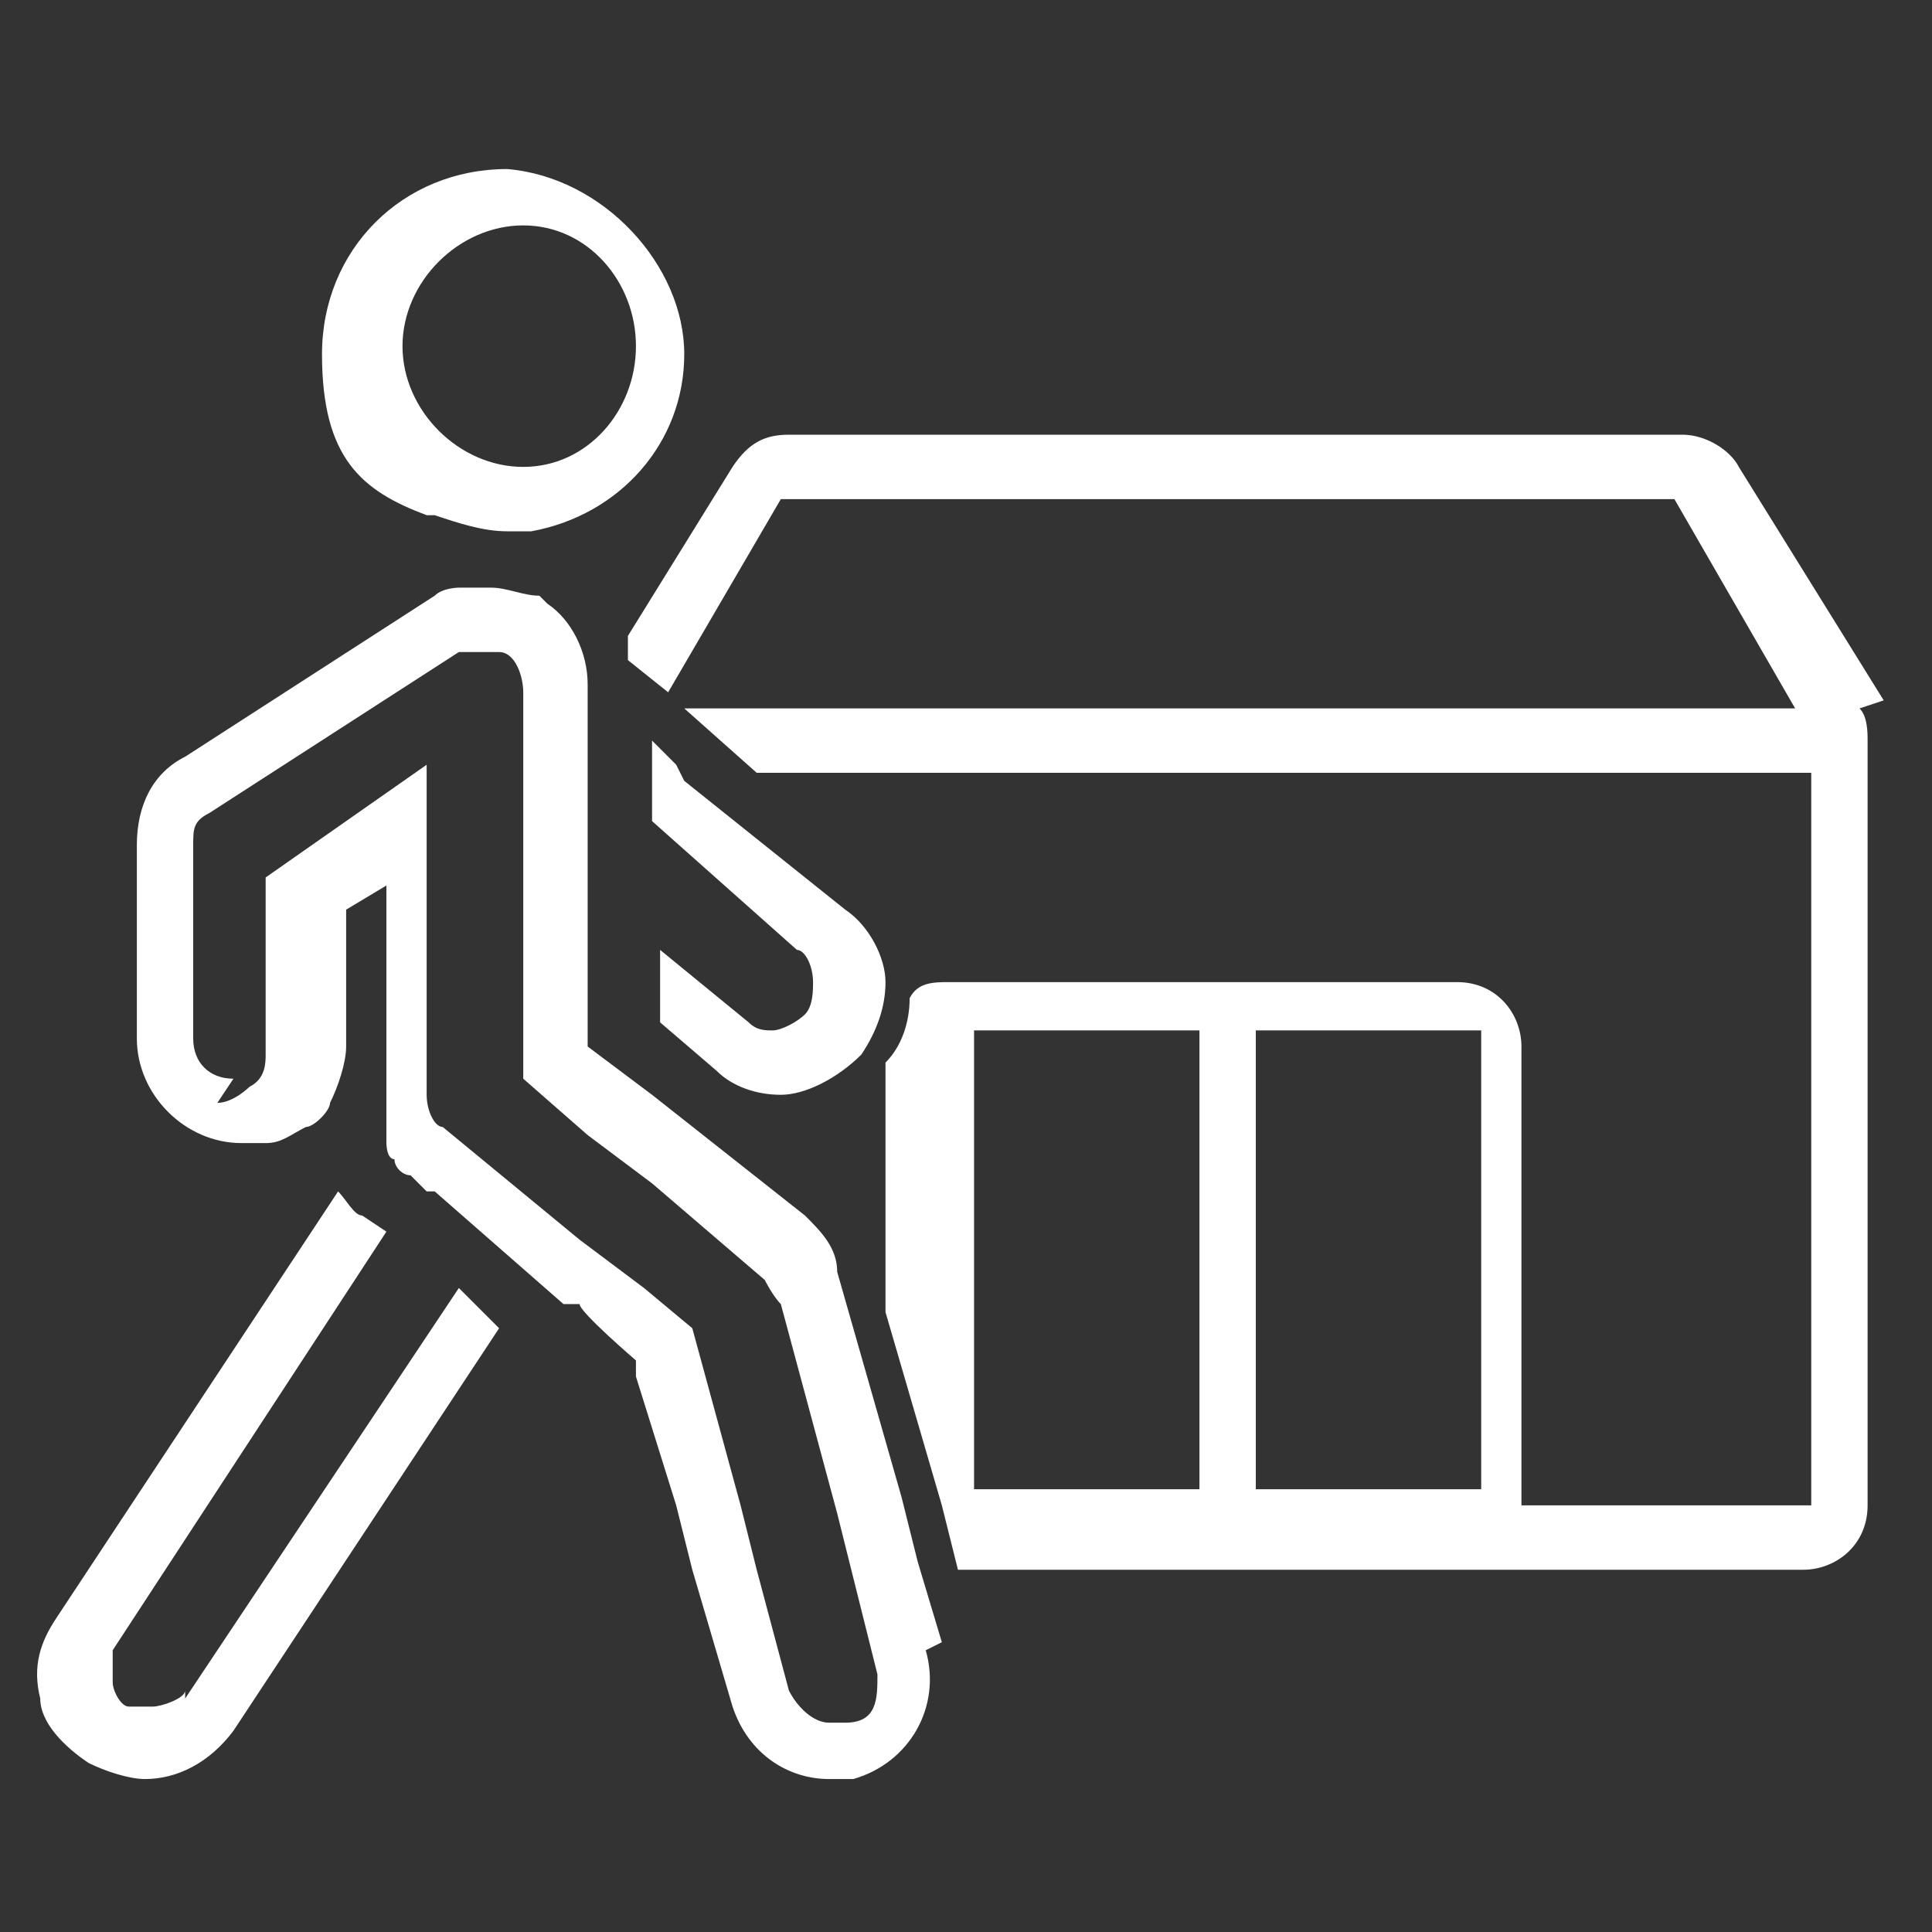 <?xml version="1.0" encoding="UTF-8"?>
<svg id="Calque_1" xmlns="http://www.w3.org/2000/svg" version="1.1" viewBox="0 0 24 24">
  <rect x="0" y="0" width="24" height="24" fill="#333333" stroke="none"/>
  <!-- Generator: Adobe Illustrator 29.1.0, SVG Export Plug-In . SVG Version: 2.1.0 Build 142)  -->
  <defs>
    <style>
      .st0 {
        fill: #fff;
        fill-rule: evenodd;
      }
    </style>
  </defs>
  <path class="st0" d="M15.6,18.5h2.8v-5.7h-2.8v5.7ZM12.1,18.5h2.8v-5.7h-2.8v5.7ZM23.4,8.7l-1.8-2.9c-.1-.2-.4-.4-.7-.4h-11.1c-.3,0-.5.1-.7.4l-1.3,2.1c0,0,0,.2,0,.3l.5.4,1.4-2.4h11.1l1.5,2.6h-13.8l.9.8h13.1v9.1h-3.6v-5.7c0-.4-.3-.8-.8-.8h-6.3c-.2,0-.4,0-.5.2,0,.3-.1.6-.3.8v3.1l.7,2.4.2.8h10.5c.4,0,.8-.3.8-.8v-9.5c0-.1,0-.3-.1-.4ZM2.3,21c0,.1-.3.2-.4.2s-.2,0-.3,0c-.1,0-.2-.2-.2-.3,0-.1,0-.3,0-.4l3.4-5.2-.3-.2c-.1,0-.2-.2-.3-.3l-3.5,5.3c-.2.3-.3.6-.2,1,0,.3.3.6.6.8.2.1.5.2.7.2.4,0,.8-.2,1.1-.6l3.3-5h0c0,0-.5-.5-.5-.5l-3.4,5.1ZM8.4,9.5l-.3-.3h0c0,0,0,.3,0,.3v.7h0c0,0,1.8,1.6,1.8,1.6.1,0,.2.2.2.4,0,.1,0,.3-.1.4-.1.1-.3.2-.4.2s-.2,0-.3-.1l-1.1-.9h0c0,0,0,.9,0,.9h0c0,0,.7.6.7.6.2.2.5.3.8.3s.7-.2,1-.5c.2-.3.3-.6.3-.9,0-.3-.2-.7-.5-.9l-2-1.6ZM2.9,13.4c-.3,0-.5-.2-.5-.5v-2.4c0-.2,0-.3.2-.4l3.1-2c0,0,.2,0,.3,0s.2,0,.2,0c.2,0,.3.3.3.5v4.8l.8.7.8.6,1.4,1.2c0,0,.1.2.2.3l.7,2.6.2.8.3,1.2c0,.3,0,.6-.4.6,0,0-.1,0-.2,0-.2,0-.4-.2-.5-.4l-.4-1.5-.2-.8-.6-2.2-.6-.5-.8-.6-1.7-1.4c-.1,0-.2-.2-.2-.4v-4.1h0l-2,1.4v2.2c0,.1,0,.3-.2.4,0,0-.2.2-.4.2ZM11.7,20.4l-.3-1-.2-.8-.8-2.8c0-.3-.2-.5-.4-.7l-1.9-1.5-.8-.6h0v-4.5c0-.4-.2-.8-.5-1,0,0,0,0-.1-.1-.2,0-.4-.1-.6-.1s-.3,0-.4,0c0,0-.2,0-.3.1l-3.1,2c-.4.2-.6.6-.6,1.1v2.4c0,.7.6,1.3,1.3,1.3s.2,0,.3,0c.2,0,.3-.1.5-.2.1,0,.3-.2.3-.3.1-.2.2-.5.2-.7v-1.7l.5-.3v2.7c0,.1,0,.3,0,.4,0,0,0,0,0,.1,0,0,0,.2.1.2h0c0,.1.1.2.2.2,0,0,0,0,0,0,0,0,0,0,0,0h0c0,0,.2.2.2.2h.1c0,0,1.6,1.4,1.6,1.4h.2c0,.1.7.7.7.7v.2s.5,1.6.5,1.6l.2.8.5,1.7c.2.6.7.9,1.2.9s.2,0,.3,0c.7-.2,1.1-.9.9-1.6ZM6.5,5.8s0,0,0,0c-.8,0-1.5-.7-1.5-1.5s.7-1.5,1.5-1.5,0,0,0,0c.8,0,1.4.7,1.4,1.5s-.6,1.5-1.4,1.5ZM5.4,6.4s0,0,0,0c.3.1.6.2.9.2s0,0,0,0c0,0,.1,0,.2,0,0,0,0,0,.1,0,1.1-.2,1.9-1.1,1.9-2.2s-1-2.2-2.2-2.3c0,0,0,0,0,0-1.3,0-2.3,1-2.3,2.3s.5,1.7,1.3,2Z"/>
</svg>